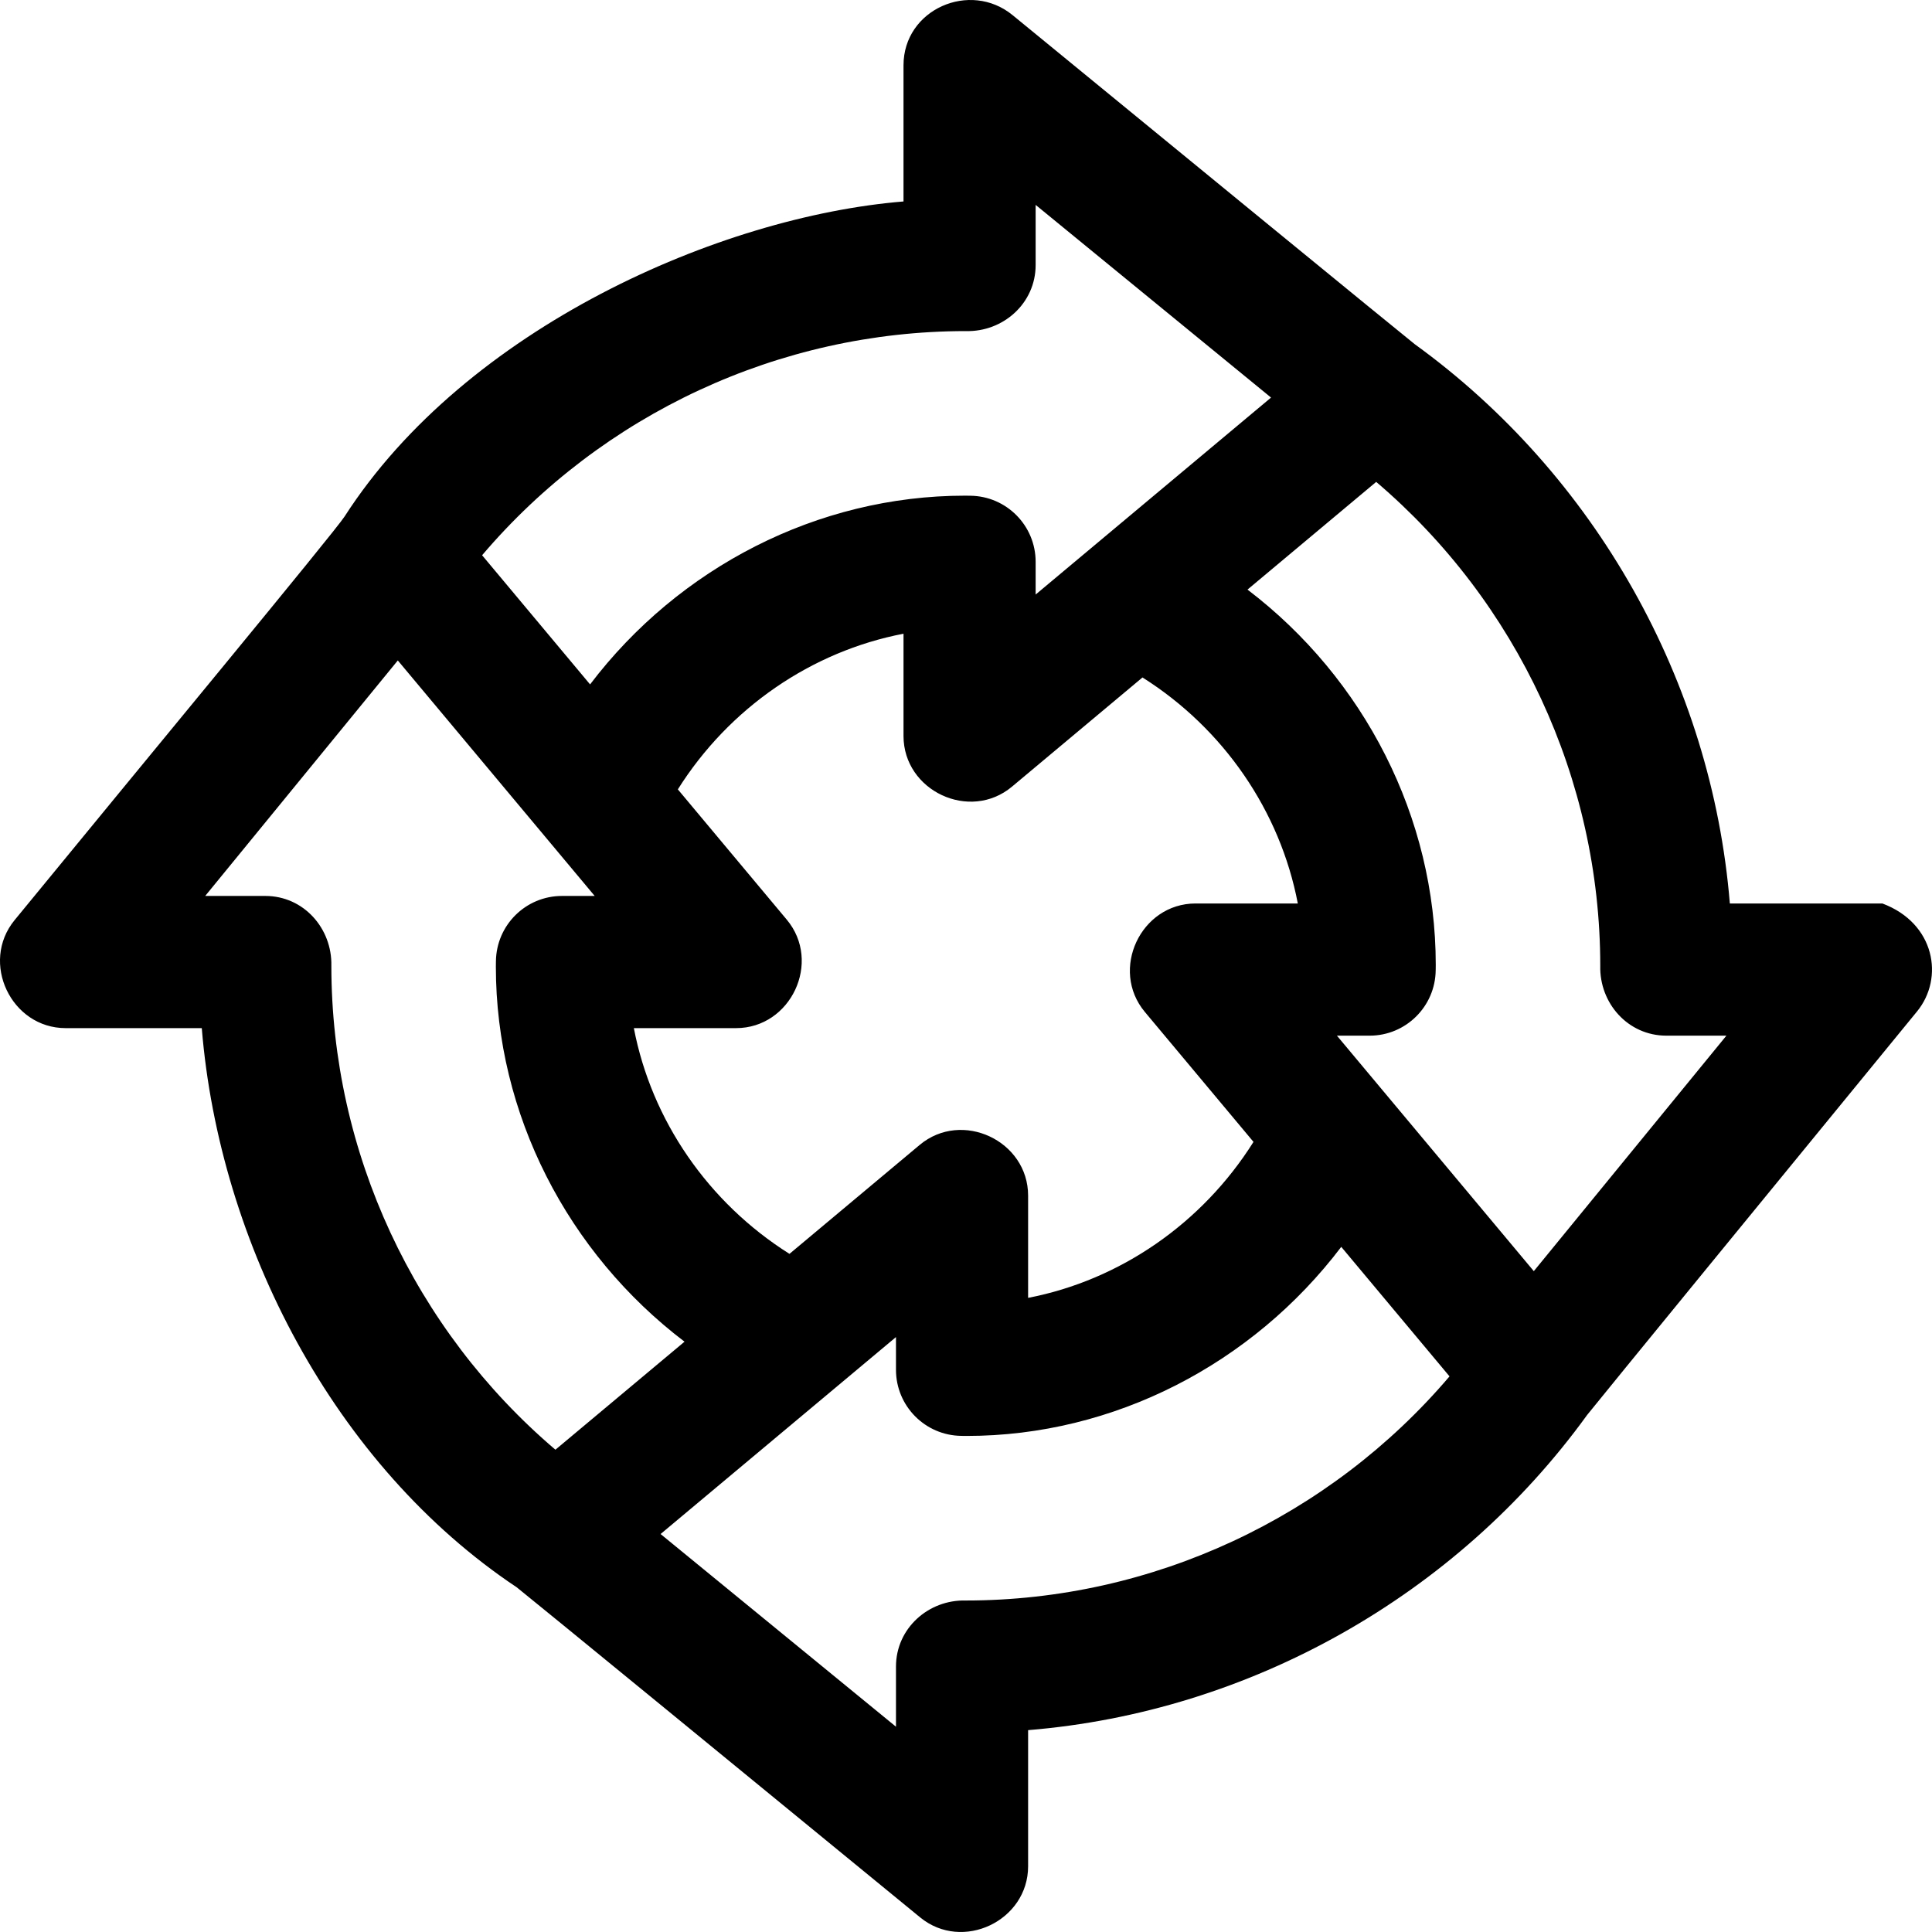 <svg id="Layer_1" enable-background="new 0 0 468 468" height="512" viewBox="0 0 468 468" width="512" xmlns="http://www.w3.org/2000/svg"><path id="XMLID_917_" d="m455.977 218.856h-36.947c-4.393-53.771-32.617-103.82-76.302-135.461-3.566-2.821-59.97-49.016-97.433-79.722-10.324-8.462-26.432-1.422-26.432 12.149v32.98c-44.396 3.63-105.972 30.602-135.401 76.326-2.426 3.77-49.22 60.269-79.93 97.766-8.401 10.258-.838 26.156 12.379 26.156h32.966c4.264 52.165 32.056 105.95 76.293 135.453 3.496 2.761 60.239 49.235 97.73 79.964 10.261 8.412 26.145.814 26.145-12.383v-32.98c53.764-4.396 103.788-32.645 135.406-76.333 2.827-3.576 49.231-60.283 79.924-97.759 6.617-8.08 4.378-21.373-8.398-26.156zm-222.023-138.653c9.049.242 16.915-6.741 16.915-16v-14.571c29.189 23.916 46.603 38.164 57.022 46.675l-57.022 47.711v-7.924c0-8.777-7.064-15.918-15.837-16.009l-.318-.005c-.325-.007-.651-.012-.977-.012-35.681 0-69.283 17.391-90.798 45.718l-26.157-31.286c29.072-34.196 72.012-54.297 117.172-54.297zm80.422 138.653h-24.77c-13.288 0-20.827 16.053-12.276 26.28l26.312 31.472c-12.427 19.769-32.369 33.49-54.596 37.781v-24.763c0-13.294-16.047-20.837-26.27-12.281l-31.536 26.387c-19.73-12.428-33.421-32.404-37.697-54.683h24.762c13.289 0 20.827-16.053 12.275-26.28l-26.382-31.555c12.422-19.736 32.393-33.43 54.666-37.707v24.772c0 13.296 16.045 20.833 26.27 12.281l31.617-26.455c19.695 12.421 33.366 32.416 37.625 54.751zm-234.109 15.097c.207-9.058-6.702-16.922-15.994-16.922h-14.565c23.907-29.201 38.148-46.622 46.655-57.045l47.692 57.045h-7.921c-8.774 0-15.911 7.067-16.002 15.844l-.005.319c-.006.325-.011.651-.011.978 0 35.691 17.381 69.309 45.699 90.833l-31.274 26.168c-34.181-29.085-54.274-72.043-54.274-117.22zm153.687 153.749c-9.049-.242-16.915 6.741-16.915 16v14.571c-29.189-23.916-46.603-38.164-57.022-46.675l57.022-47.711v7.924c0 8.777 7.064 15.918 15.838 16.009l.318.006c.325.006.651.011.977.011 35.632 0 69.209-17.425 90.728-45.801l26.226 31.37c-29.073 34.195-72.012 54.296-117.172 54.296zm137.59-79.782-47.692-57.045h7.921c8.773 0 15.911-7.067 16.002-15.844l.006-.319c.006-.325.011-.651.011-.978 0-35.744-17.341-69.394-45.603-90.914l31.177-26.087c34.182 29.084 54.275 72.041 54.275 117.219-.219 9.058 6.71 16.922 15.993 16.922h14.566c-23.906 29.202-38.148 46.623-46.656 57.046z"/></svg>